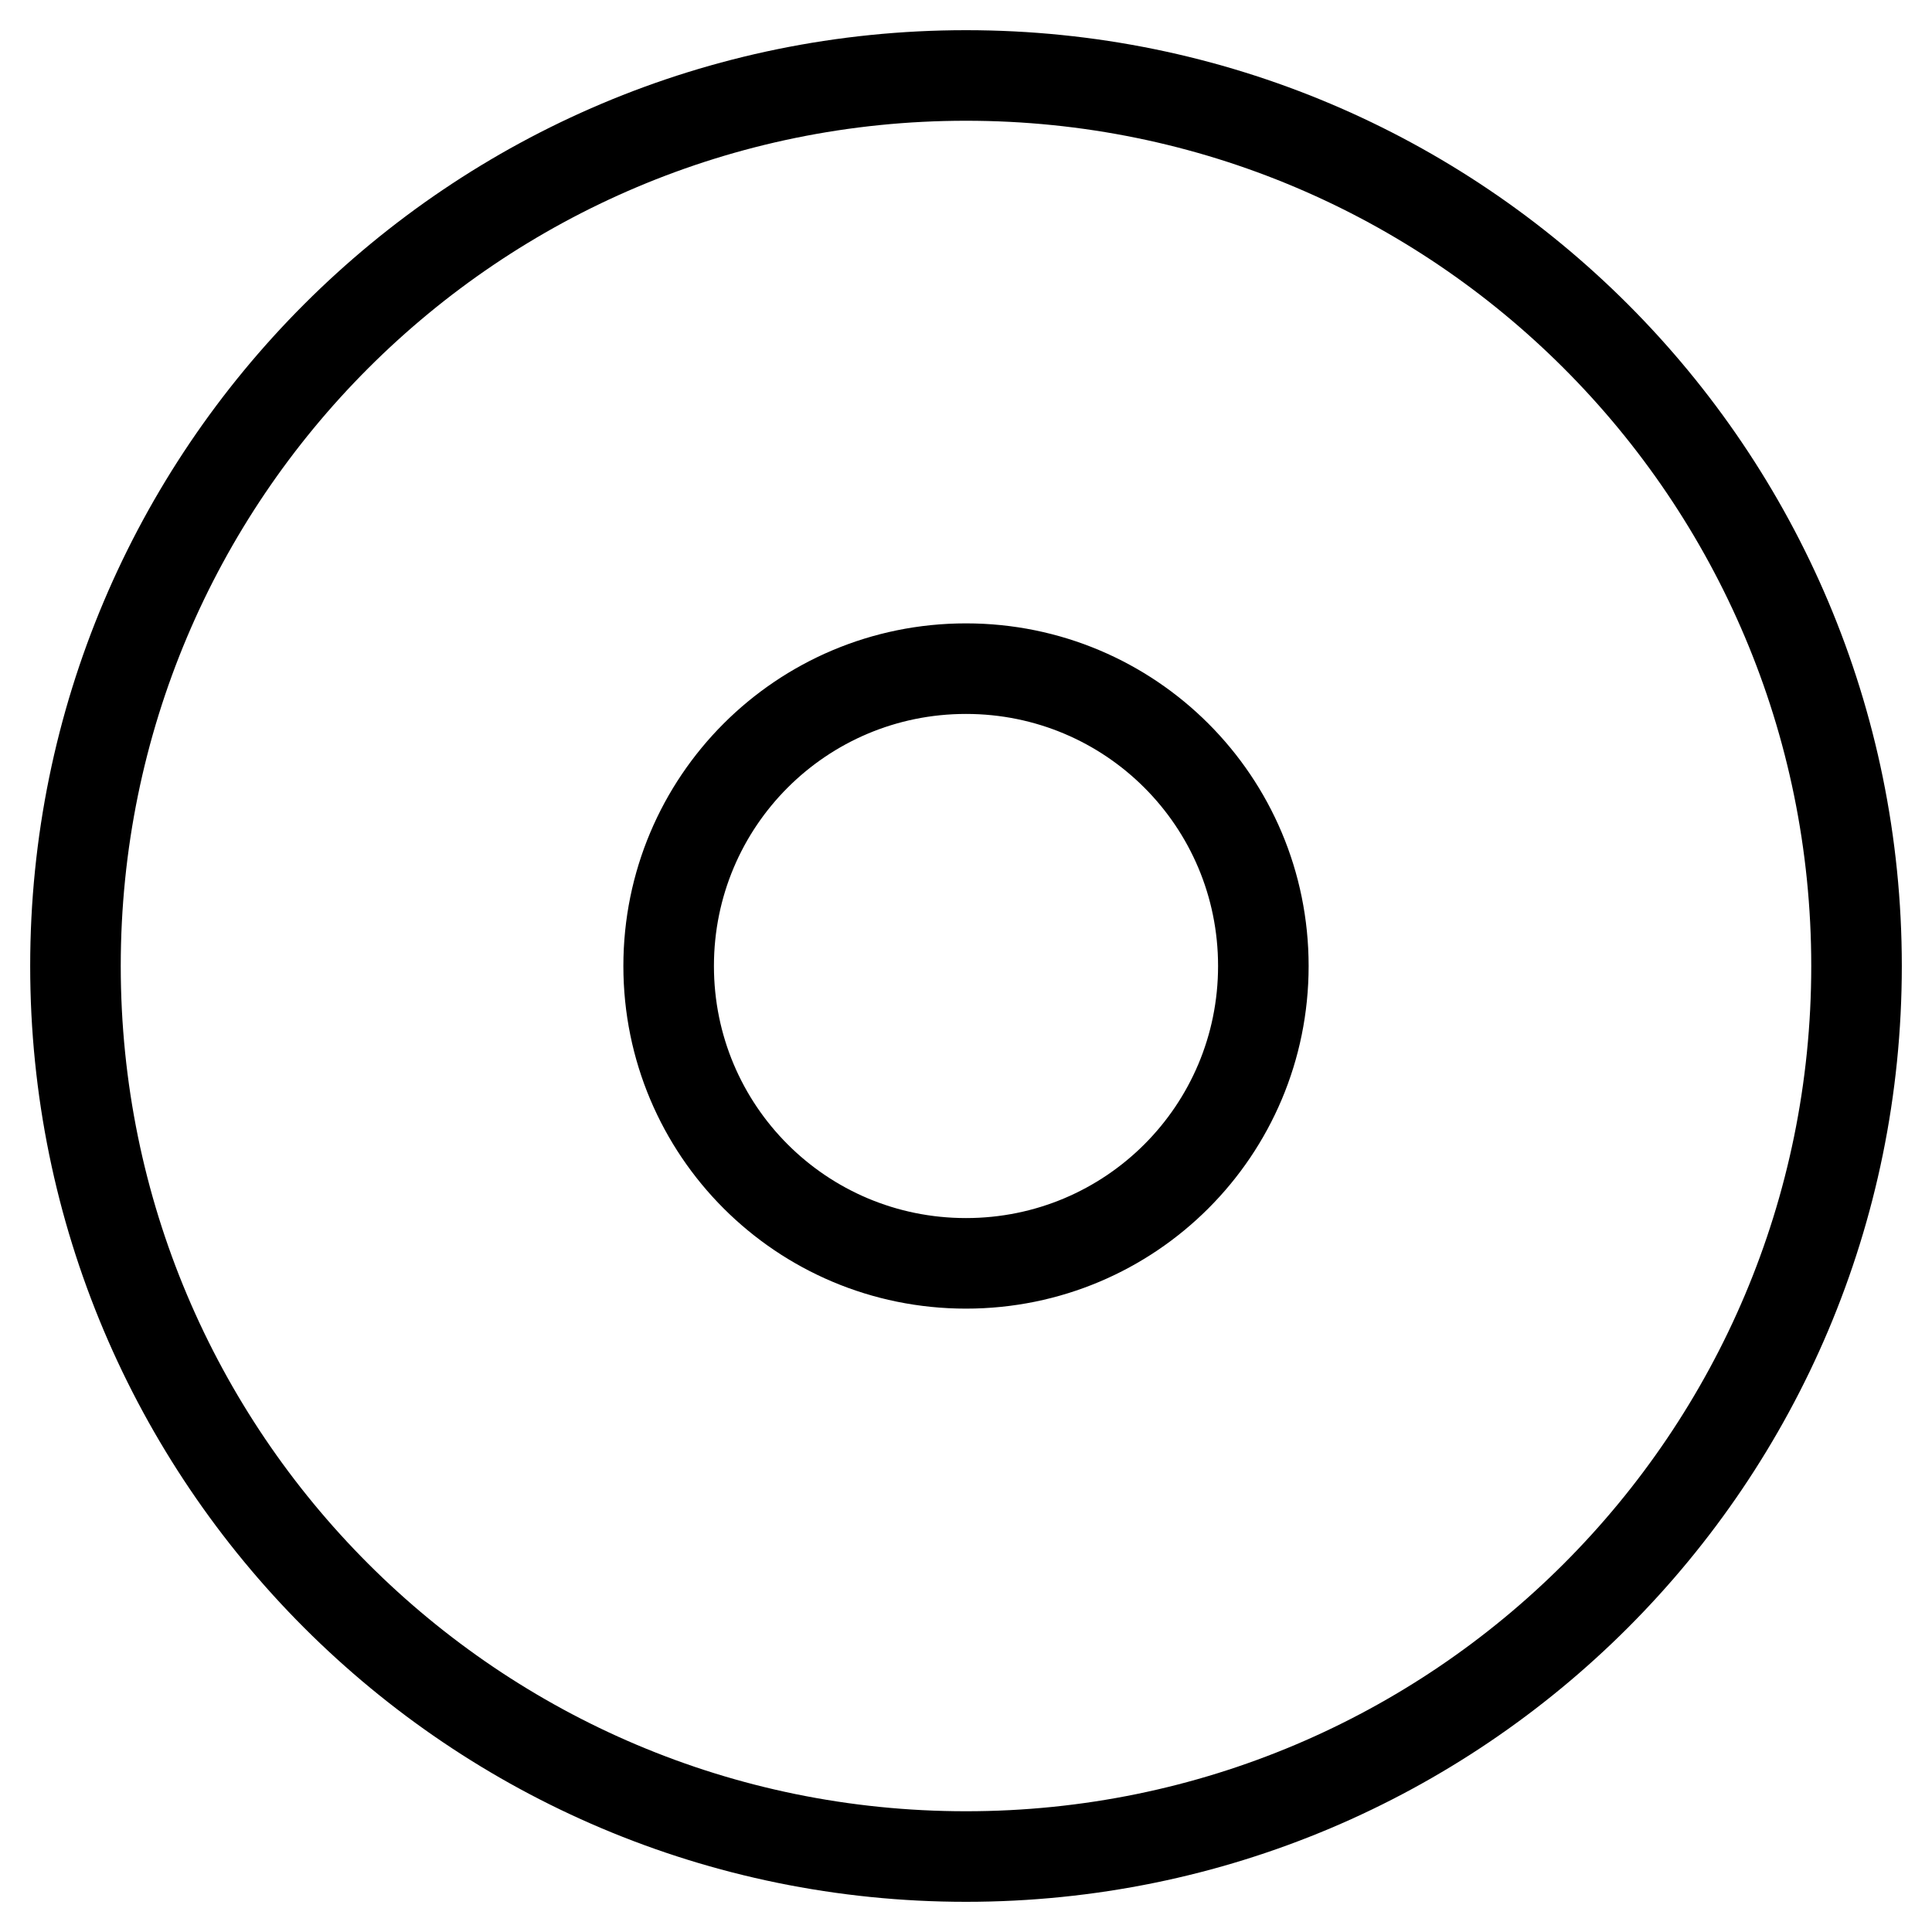 <?xml version="1.0" encoding="utf-8"?>
<!-- Svg Vector Icons : http://www.onlinewebfonts.com/icon -->
<!DOCTYPE svg PUBLIC "-//W3C//DTD SVG 1.1//EN" "http://www.w3.org/Graphics/SVG/1.1/DTD/svg11.dtd">
<svg version="1.1" xmlns="http://www.w3.org/2000/svg" xmlns:xlink="http://www.w3.org/1999/xlink" x="0px" y="0px" viewBox="0 0 256 256" enable-background="new 0 0 256 256" xml:space="preserve">
<g> <path stroke-width="12" fill-opacity="0" stroke="#000000"  d="M128,167.4c21.8,0,39.4-17.6,39.4-39.4c0-21.8-17.6-39.4-39.4-39.4c-21.8,0-39.4,17.6-39.4,39.4 C88.6,149.8,106.2,167.4,128,167.4L128,167.4z M128,246c-65.2,0-118-52.8-118-118C10,62.8,62.8,10,128,10c65.2,0,118,52.8,118,118 l0,0C246,193.2,193.2,246,128,246L128,246z"/></g>
</svg>